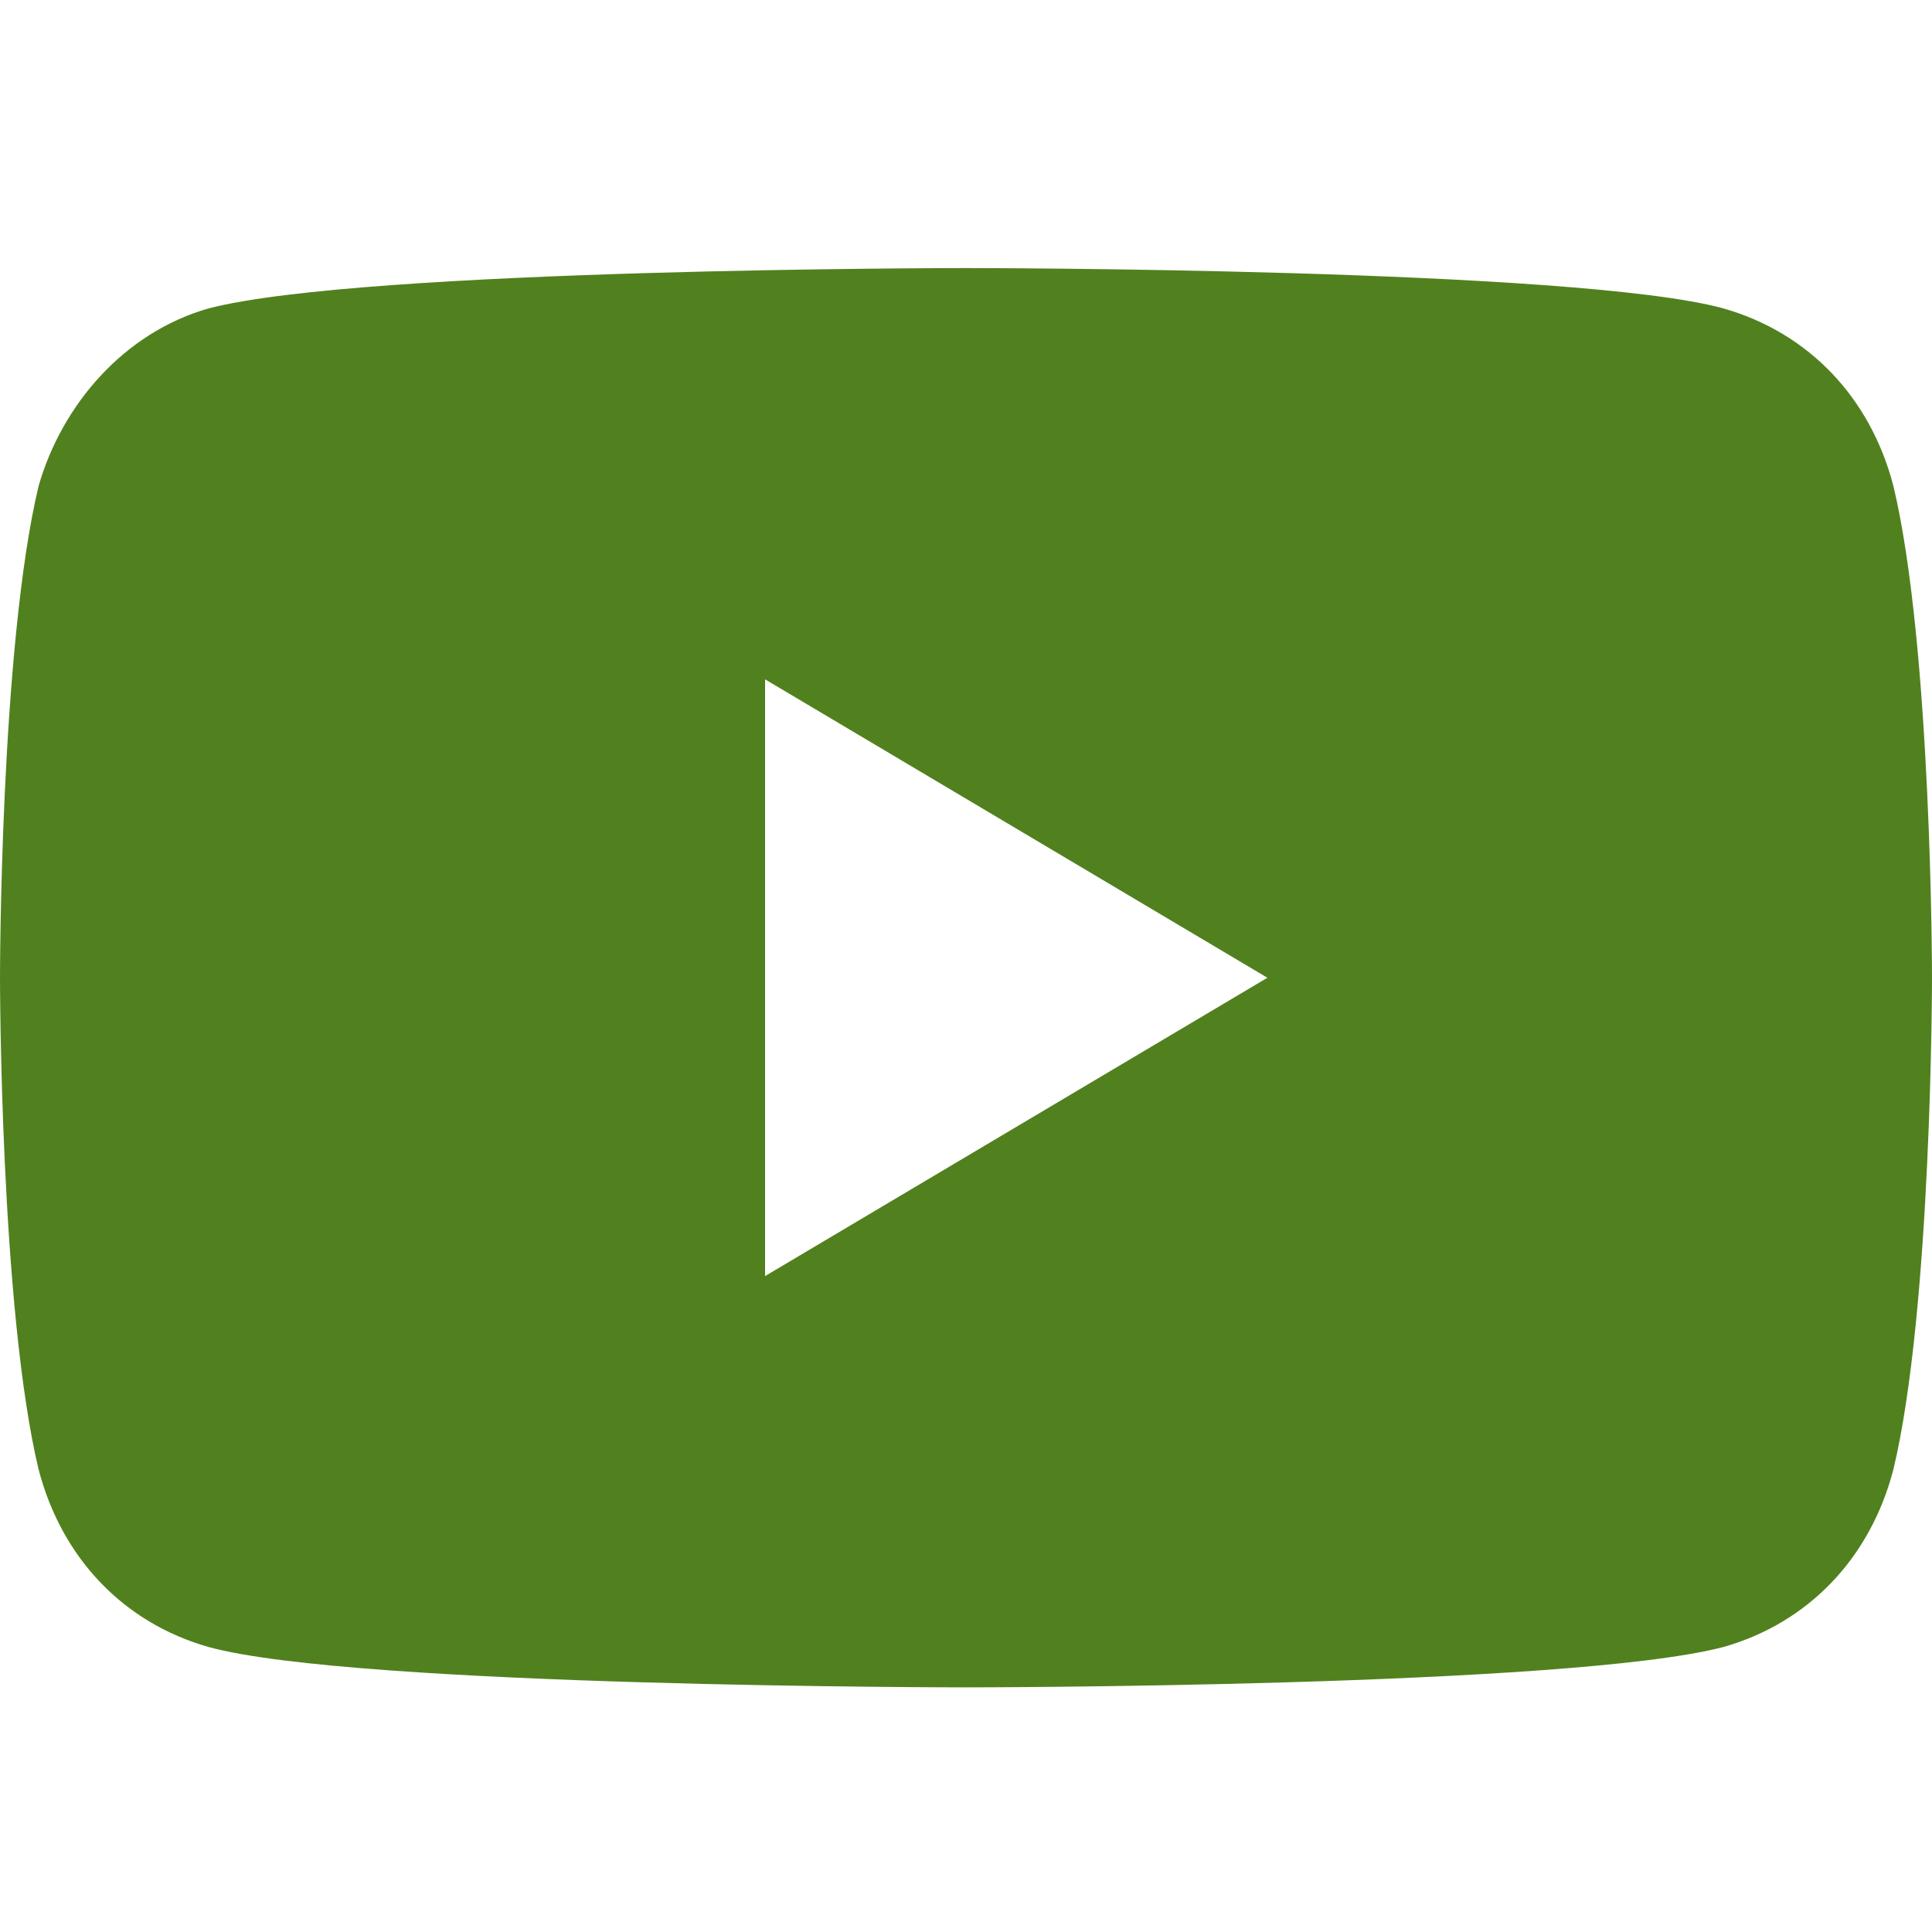 <?xml version="1.0" encoding="UTF-8"?>
<svg width="24px" height="24px" viewBox="0 0 24 24" version="1.1" xmlns="http://www.w3.org/2000/svg" xmlns:xlink="http://www.w3.org/1999/xlink">
    <!-- Generator: Sketch 59.1 (86144) - https://sketch.com -->
    <title>Group</title>
    <desc>Created with Sketch.</desc>
    <g id="Page-1" stroke="none" stroke-width="1" fill="none" fill-rule="evenodd">
        <g id="Group">
            <g id="icon-youtube" transform="translate(0, 3.13)" fill="#51811E" fill-rule="nonzero">
                <path d="M23.52,2.905 C23.232,1.803 22.464,1.002 21.408,0.701 C19.584,0.2 12,0.2 12,0.2 C12,0.2 4.512,0.2 2.592,0.701 C1.536,1.002 0.768,1.903 0.48,2.905 C0,4.909 0,9.016 0,9.016 C0,9.016 0,13.123 0.48,15.126 C0.768,16.228 1.536,17.03 2.592,17.33 C4.416,17.831 12,17.831 12,17.831 C12,17.831 19.488,17.831 21.408,17.33 C22.464,17.03 23.232,16.228 23.52,15.126 C24,13.123 24,9.016 24,9.016 C24,9.016 24,4.909 23.52,2.905 Z M9.504,12.722 L9.504,5.309 L15.744,9.016 L9.504,12.722 Z" id="Shape"></path>
            </g>
            <rect id="Rectangle" x="0" y="0" width="24" height="3.13"></rect>
            <rect id="Rectangle-Copy" x="0" y="20.87" width="24" height="3.13"></rect>
        </g>
    </g>
</svg>